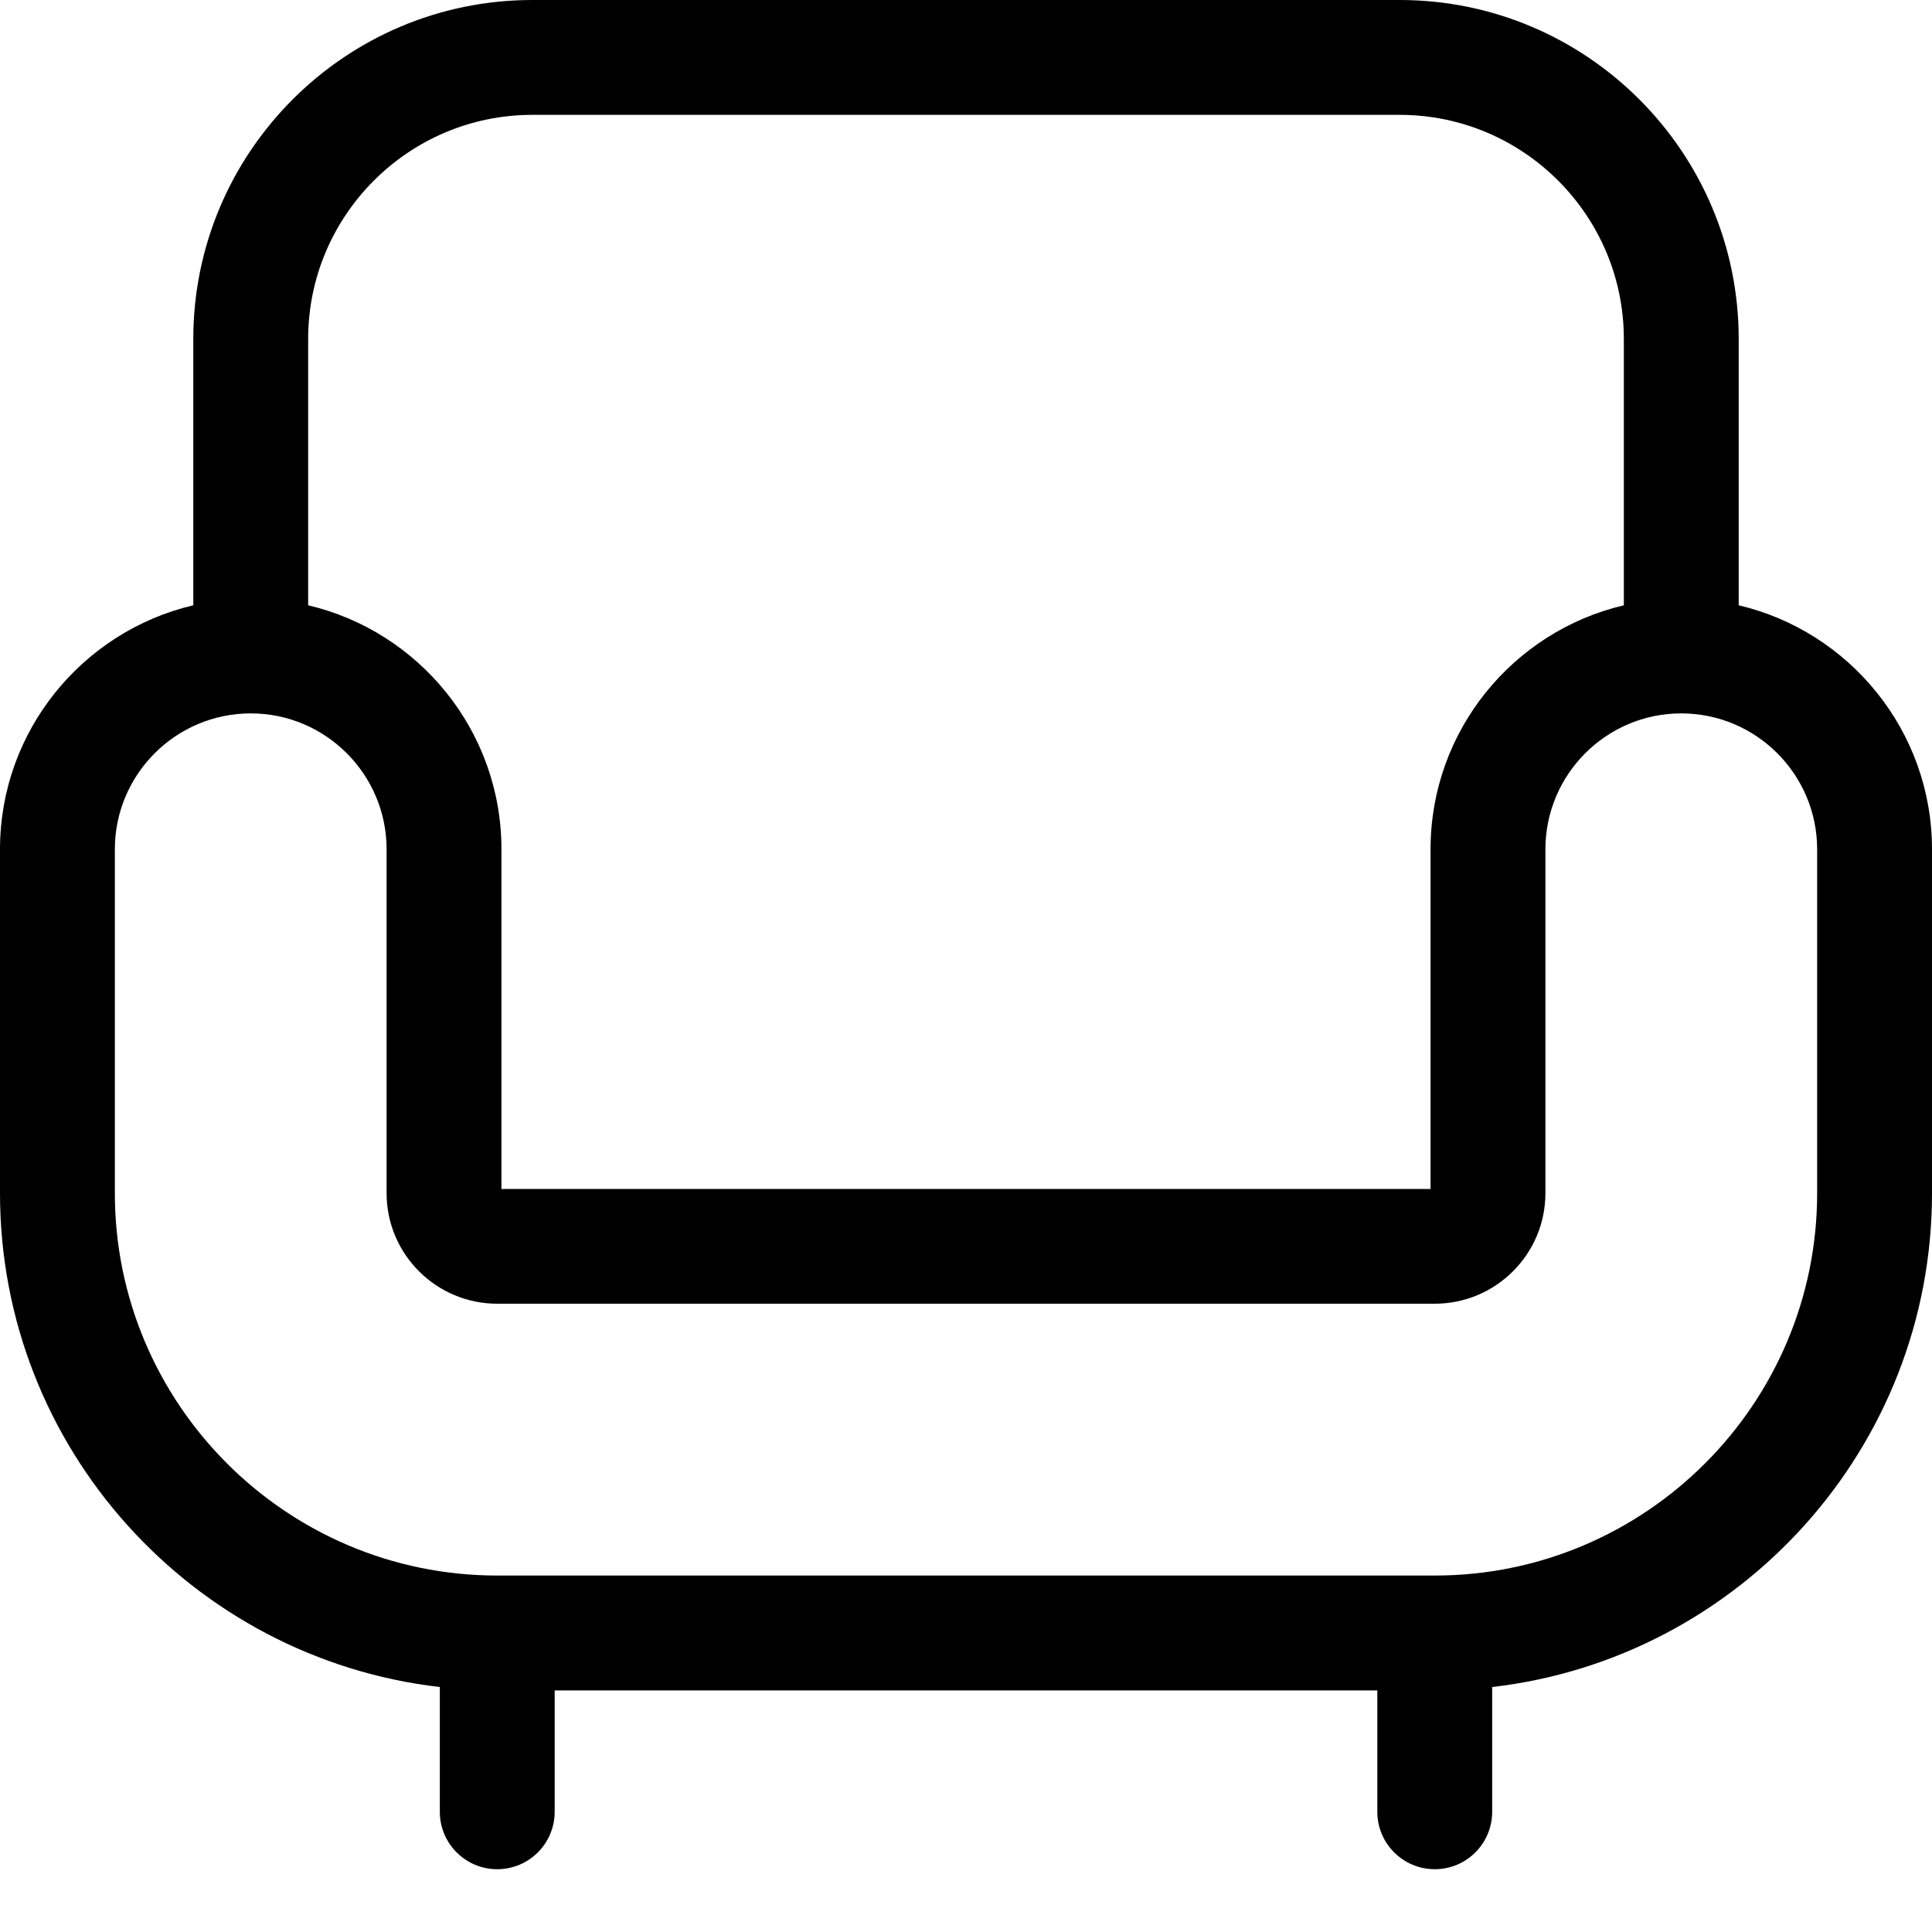 <svg width="20" height="20" viewBox="0 0 20 20" fill="none" xmlns="http://www.w3.org/2000/svg">
<path d="M17.999 6.266V3.509C17.999 1.574 16.425 0 14.49 0H5.51C3.575 0 2.001 1.574 2.001 3.509V6.266C0.856 6.535 0 7.565 0 8.792V12.352C0 14.989 1.994 17.169 4.553 17.464V18.755C4.553 19.084 4.819 19.35 5.147 19.35C5.476 19.35 5.742 19.084 5.742 18.755V17.499H14.258V18.755C14.258 19.084 14.524 19.35 14.853 19.35C15.181 19.35 15.447 19.084 15.447 18.755V17.464C18.006 17.169 20 14.989 20 12.352V8.792C20 7.565 19.144 6.535 17.999 6.266ZM3.19 3.509C3.19 2.23 4.231 1.189 5.51 1.189H14.49C15.769 1.189 16.81 2.23 16.81 3.509V6.266C15.664 6.535 14.809 7.565 14.809 8.792V12.308H5.191V8.792C5.191 7.565 4.336 6.535 3.19 6.266V3.509ZM18.811 12.352C18.811 14.534 17.035 16.31 14.853 16.31H5.147C2.965 16.31 1.189 14.534 1.189 12.352V8.792C1.189 8.016 1.82 7.385 2.596 7.385C3.371 7.385 4.002 8.016 4.002 8.792V12.352C4.002 12.983 4.516 13.496 5.147 13.496H14.853C15.484 13.496 15.998 12.983 15.998 12.352V8.792C15.998 8.016 16.629 7.385 17.404 7.385C18.18 7.385 18.811 8.016 18.811 8.792V12.352H18.811Z" fill="#000000"/>
</svg>
